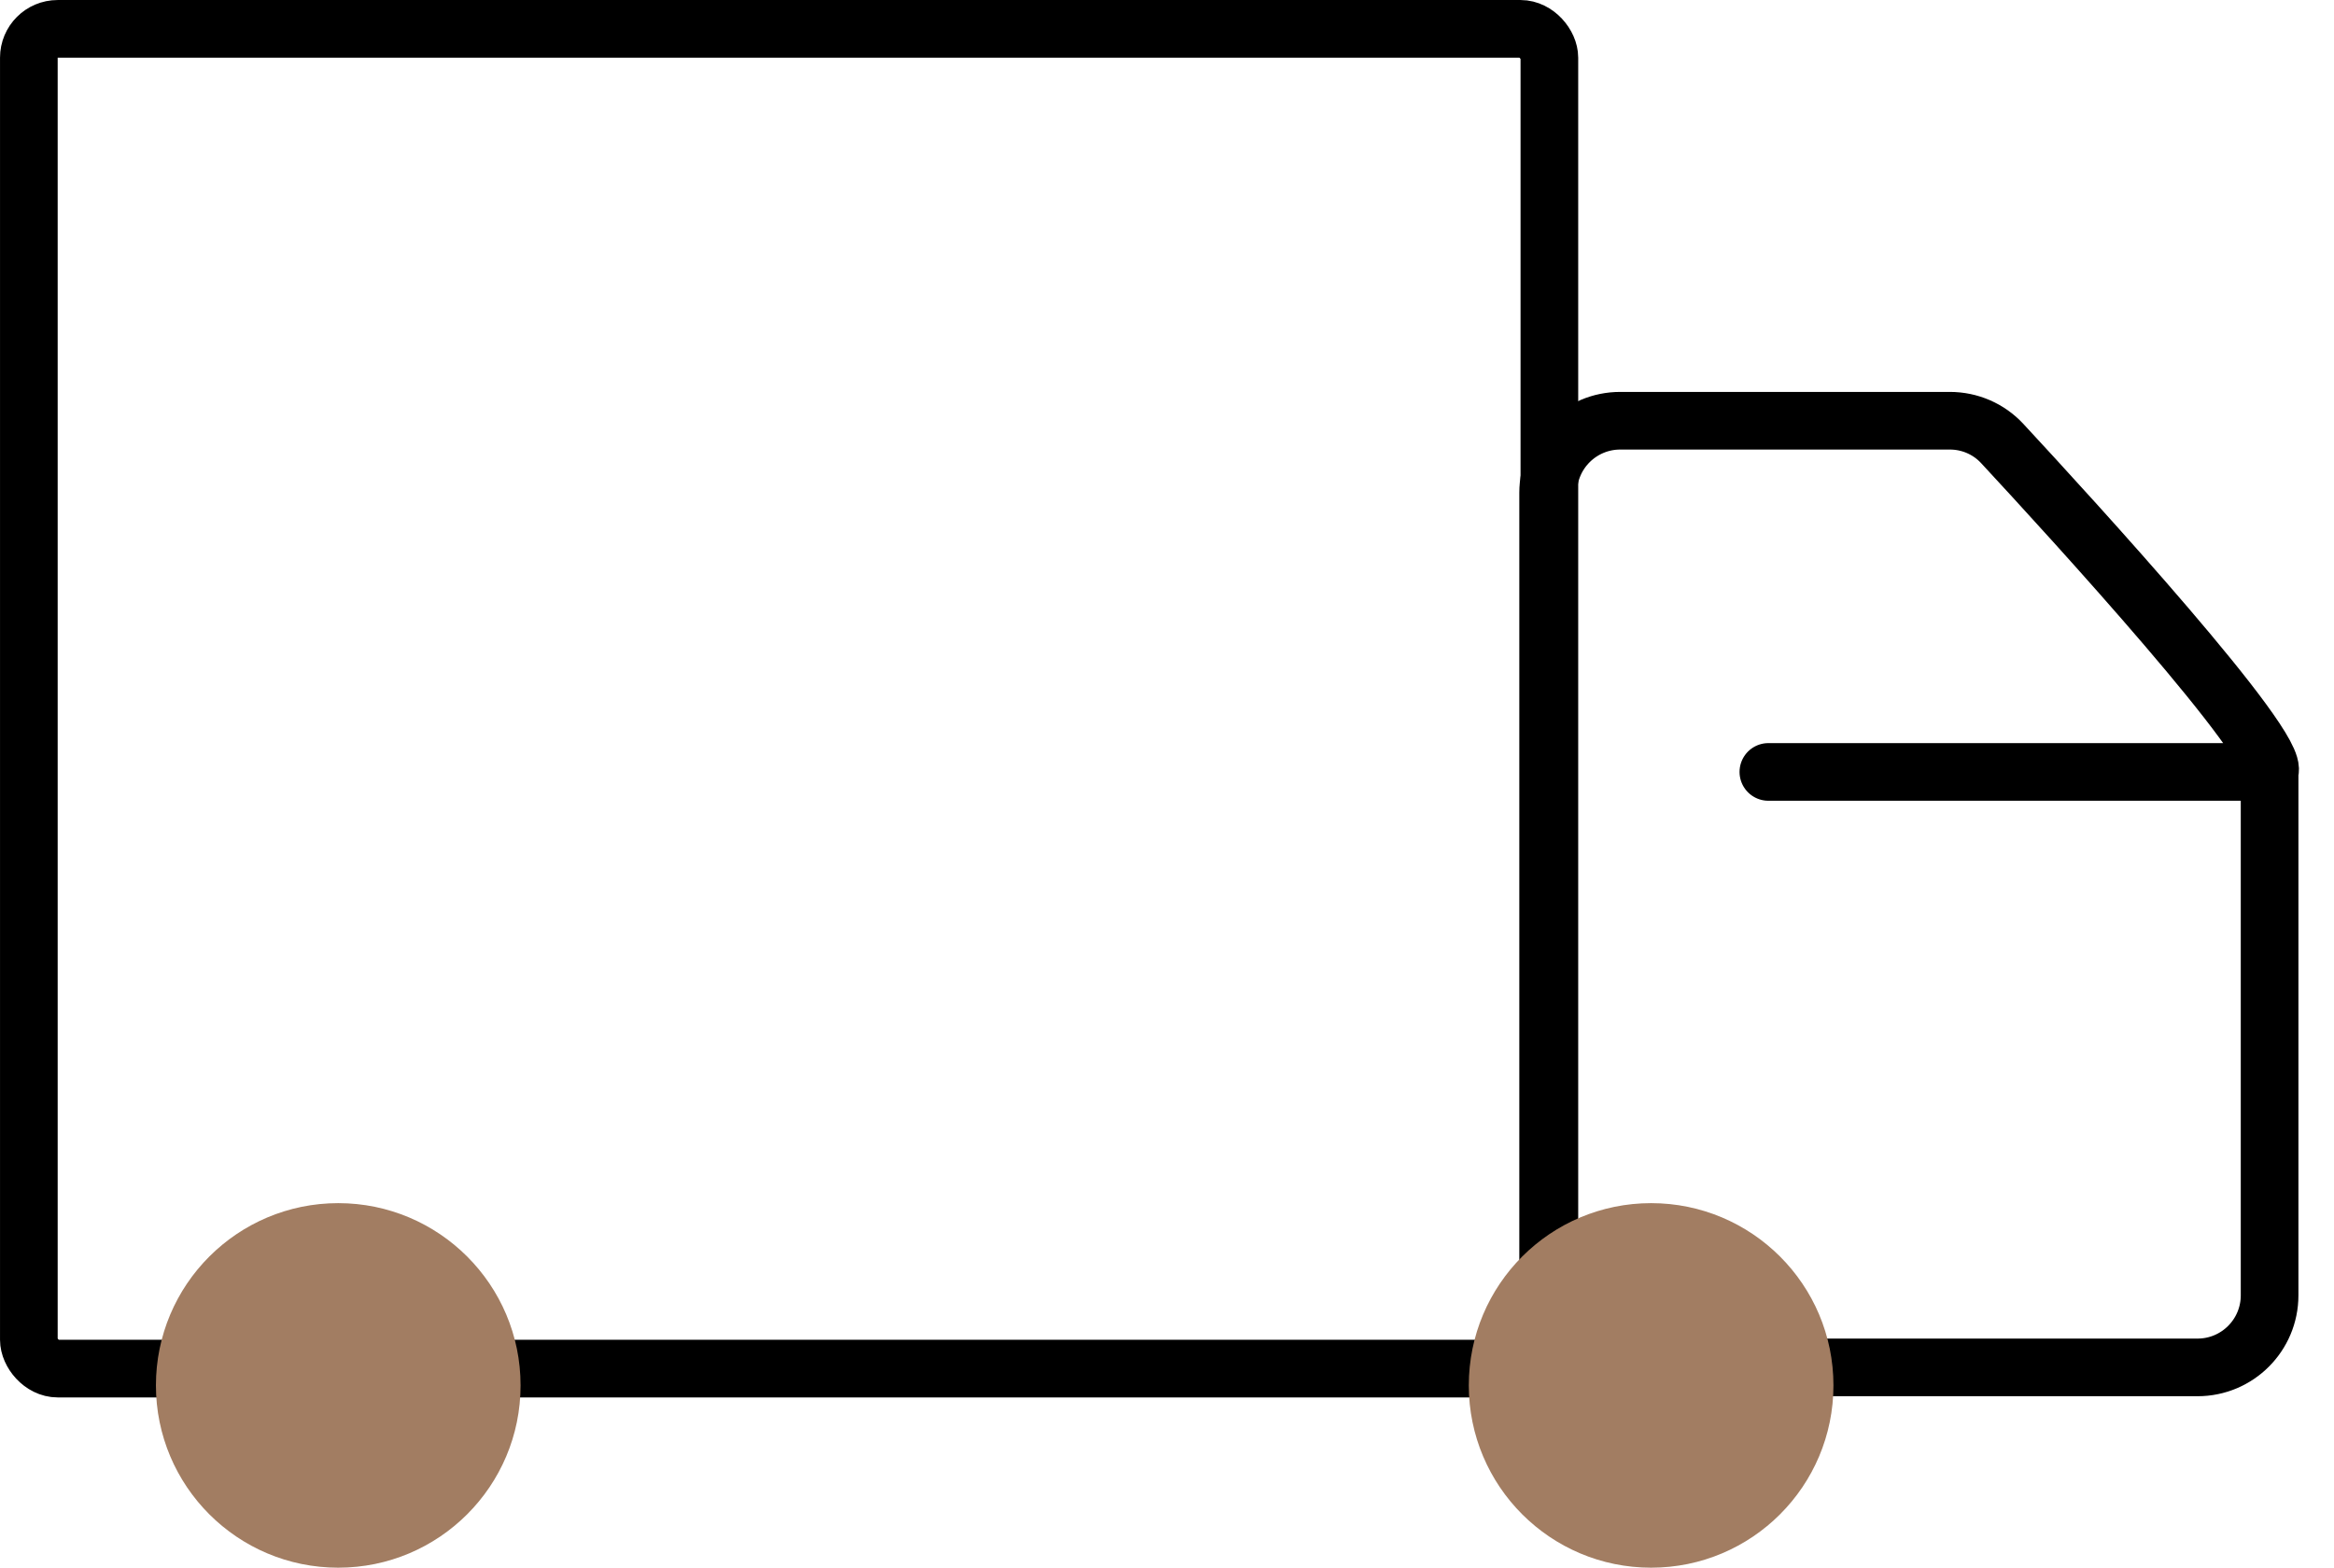 <svg width="64" height="43" viewBox="0 0 64 43" fill="none" xmlns="http://www.w3.org/2000/svg">
<path d="M62.234 21.173C62.58 20.526 56.784 14.194 54.902 12.164C54.531 11.764 54.012 11.54 53.466 11.54H44.428C43.336 11.54 42.451 12.425 42.451 13.517V35.529C42.451 36.621 43.336 37.506 44.428 37.506H60.258C61.349 37.506 62.234 36.621 62.234 35.529V21.173ZM62.234 21.173C62.234 21.173 53.858 21.173 48.49 21.173" stroke="black" stroke-width="1.581" stroke-linecap="round"></path>
<rect x="0.791" y="0.791" width="41.694" height="36.748" rx="0.791" stroke="black" stroke-width="1.581"></rect>
<circle cx="9.275" cy="38" r="4.209" fill="#A27D62" stroke="#A27D62" stroke-width="1.581"></circle>
<circle cx="45.275" cy="38" r="4.209" fill="#A27D62" stroke="#A27D62" stroke-width="1.581"></circle>
</svg>

